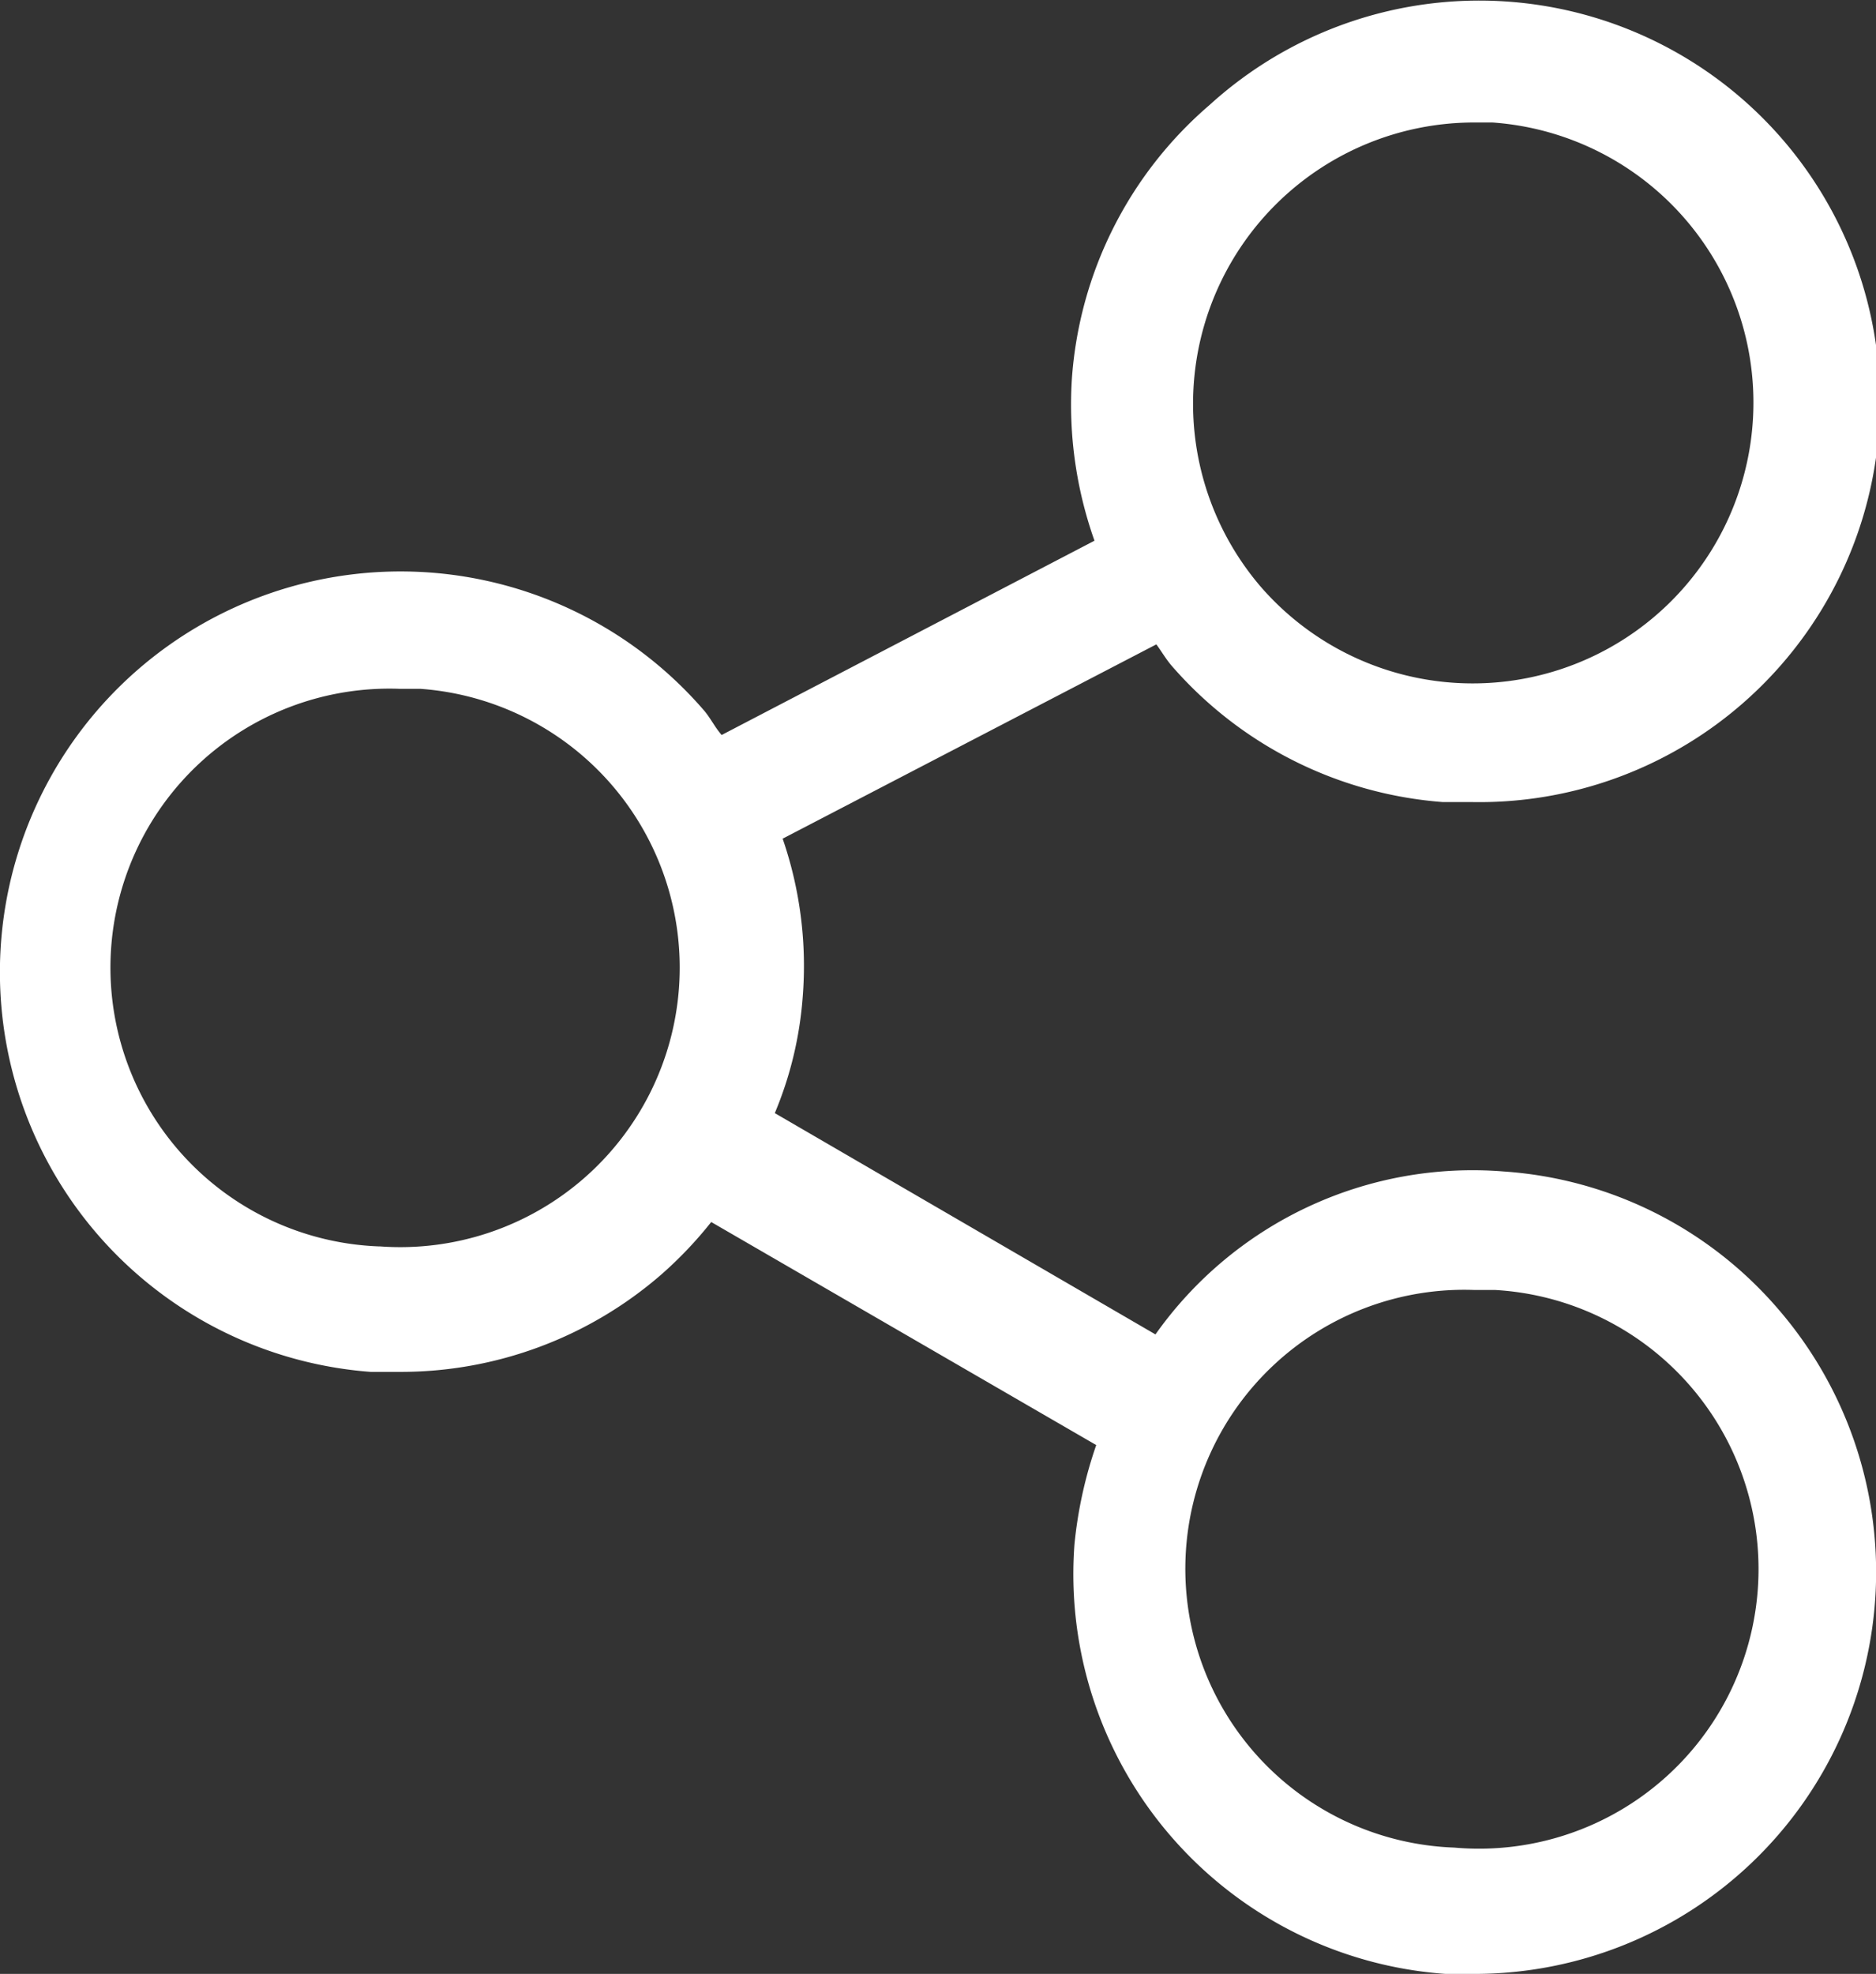 <svg xmlns="http://www.w3.org/2000/svg" width="21.537" height="22.656" viewBox="0 0 21.537 22.656">
  <rect x="0" y="0" width="21.537" height="22.656" fill="#333333" stroke="none"/>
  <g id="LAN-Icons-Screen-blau-Kreis-weiss-Sharing" transform="translate(-6.975 -8.794)">
    <g id="Icons_blau" data-name="Icons blau">
      <path id="Path_521" data-name="Path 521" d="M27.39,23.82a4.56,4.56,0,0,0-3.15-1.58,4.46,4.46,0,0,0-4,1.87l-4.37-2.54a4.25,4.25,0,0,0,.32-1.33,4.48,4.48,0,0,0-.23-1.82l4.29-2.23c.06.08.11.17.18.25A4.58,4.58,0,0,0,23.54,18h.34a4.6,4.6,0,1,0-3.02-8,4.56,4.56,0,0,0-1.58,3.15A4.67,4.67,0,0,0,19.54,15l-4.28,2.23c-.08-.09-.13-.2-.21-.29a4.6,4.6,0,1,0-3.82,7.6h.34a4.56,4.56,0,0,0,3-1.12,4.61,4.61,0,0,0,.57-.6l4.42,2.56a4.94,4.94,0,0,0-.25,1.14,4.6,4.6,0,0,0,4.26,4.93h.34a4.613,4.613,0,0,0,3.48-7.63Zm-5.94-8.29a3.228,3.228,0,0,1,2.42-5.33h.24a3.223,3.223,0,1,1-2.66,5.33ZM11.33,23.1a3.2,3.2,0,1,1,.23-6.4h.24a3.208,3.208,0,1,1-.46,6.4ZM23.67,30a3.2,3.2,0,0,1,.23-6.4h.24a3.209,3.209,0,1,1-.47,6.4Z" fill="#ffffff"/>
    </g>
  </g>
</svg>